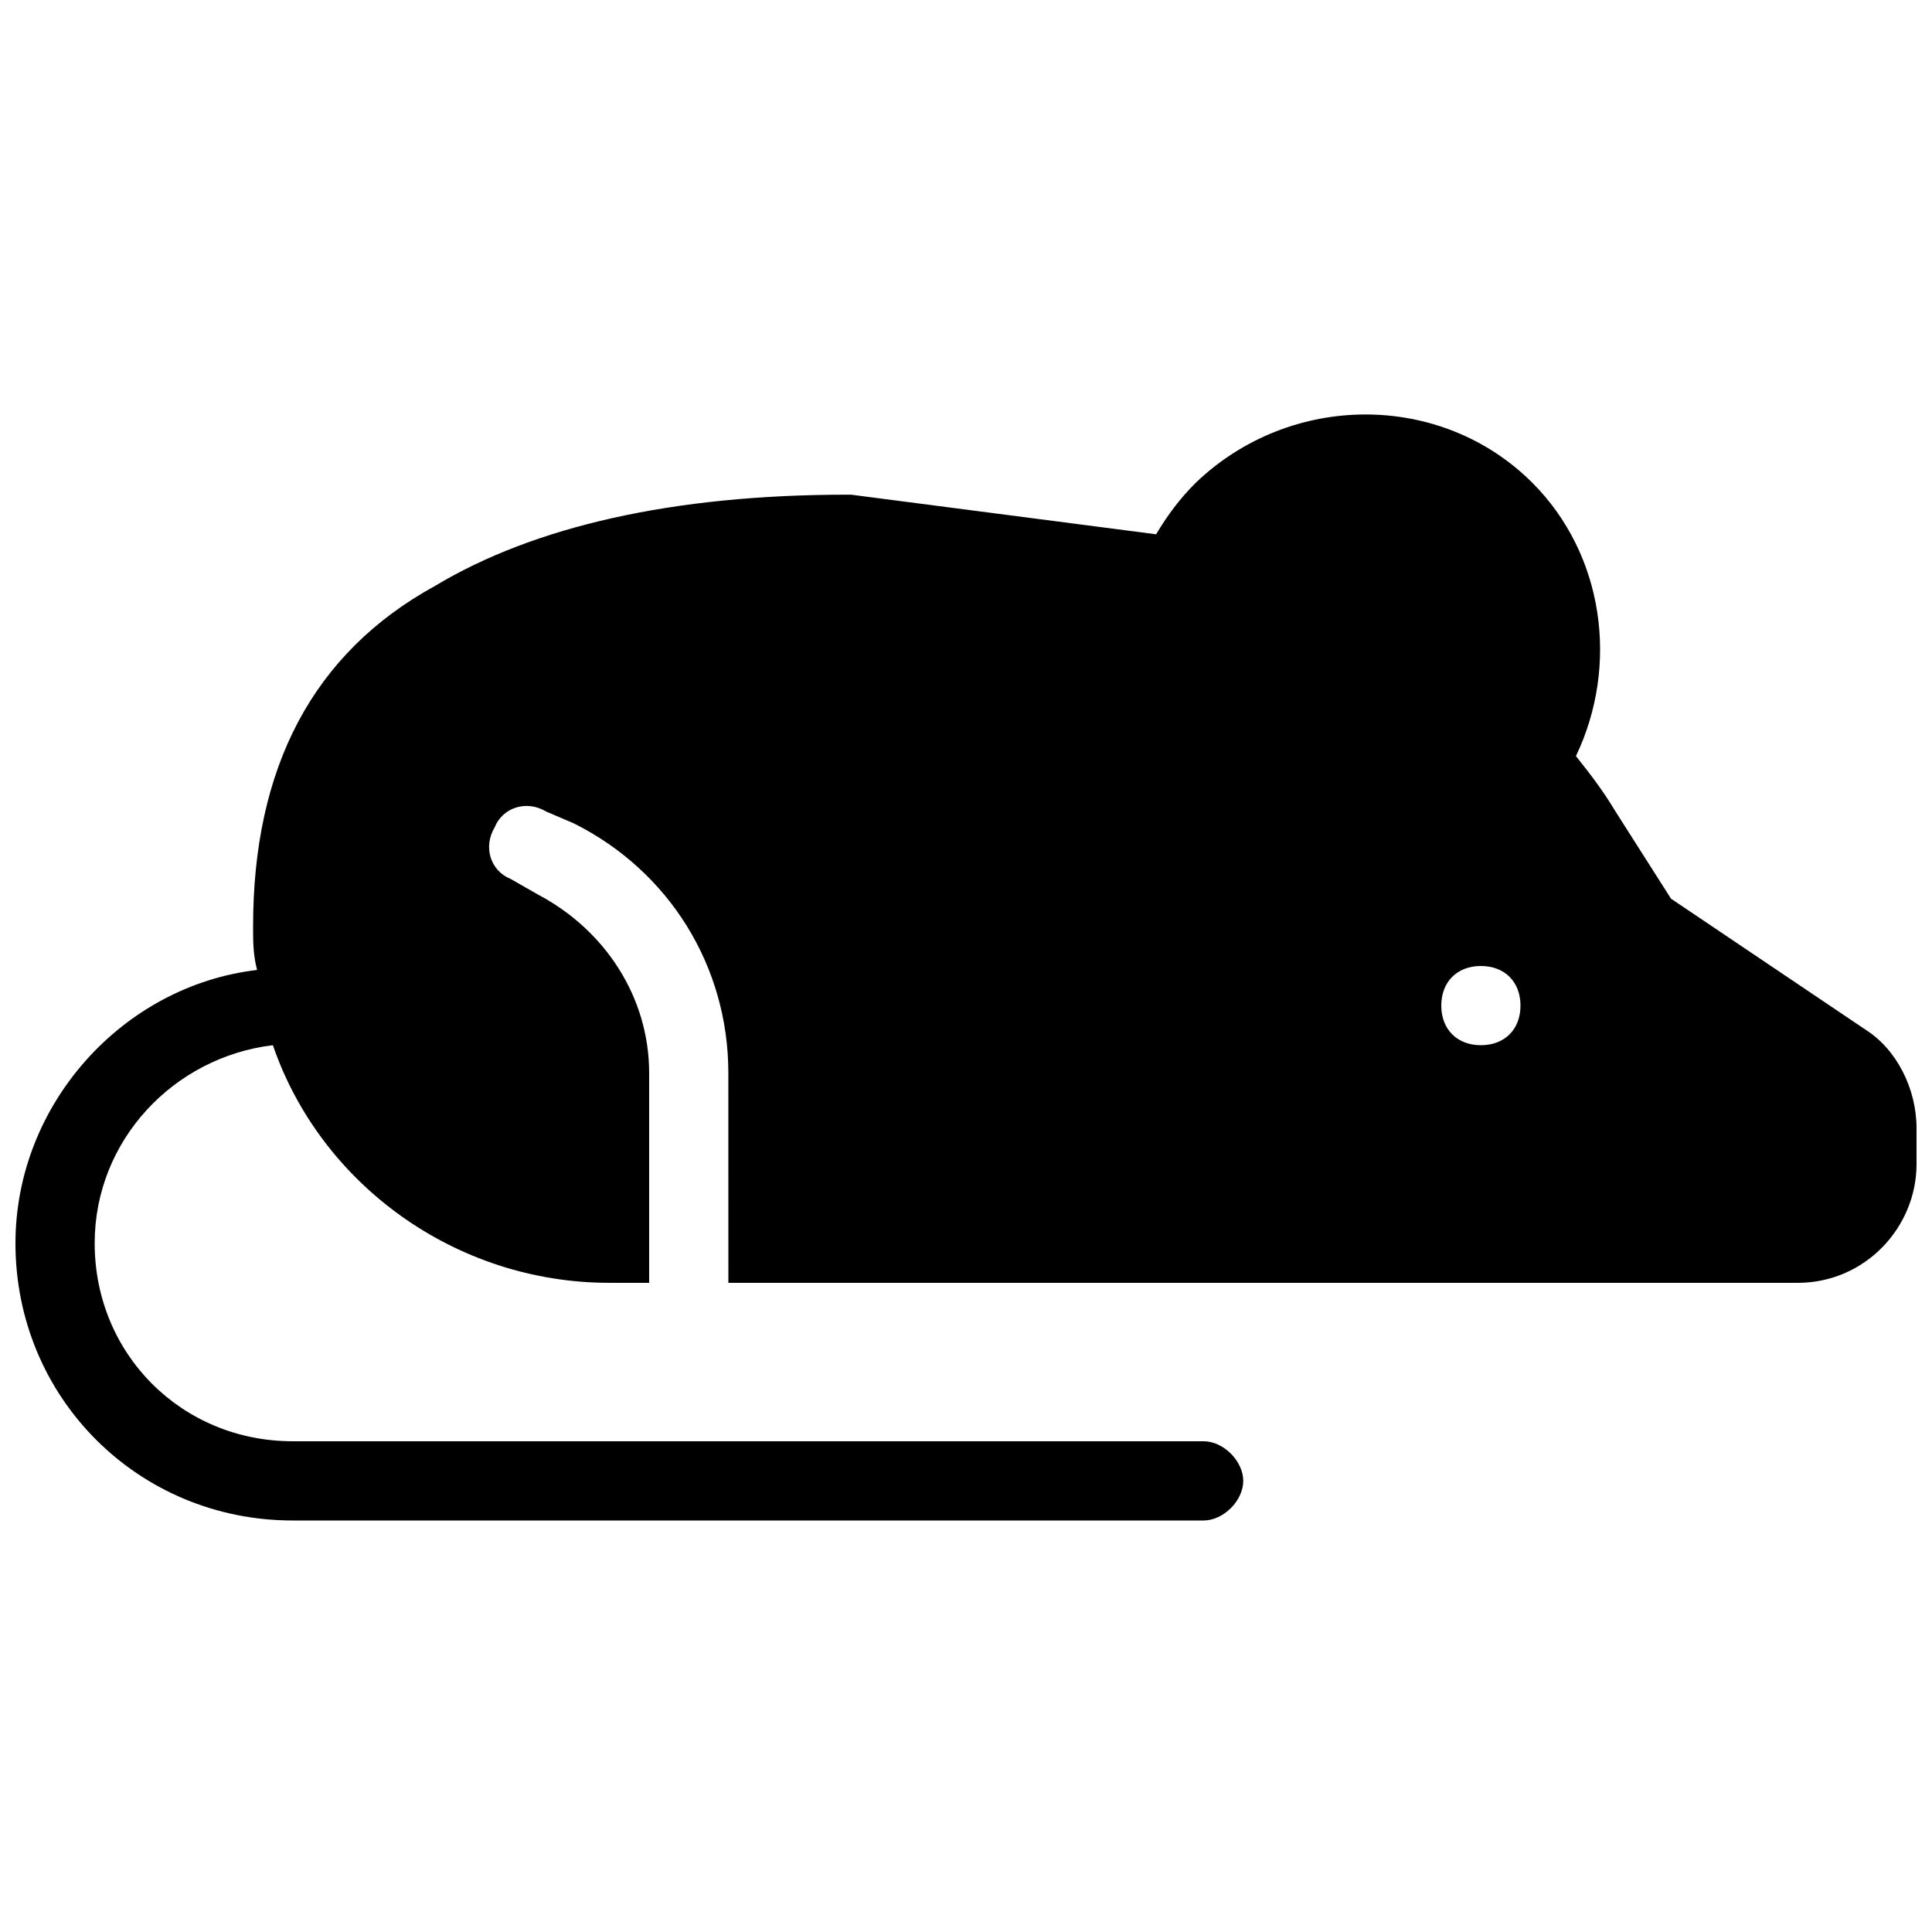 <?xml version="1.0" encoding="UTF-8"?>
<!-- Uploaded to: SVG Repo, www.svgrepo.com, Generator: SVG Repo Mixer Tools -->
<svg width="800px" height="800px" version="1.1" viewBox="144 144 512 512" xmlns="http://www.w3.org/2000/svg">
 <defs>
  <clipPath id="a">
   <path d="m148.09 253h503.81v294h-503.81z"/>
  </clipPath>
 </defs>
 <g clip-path="url(#a)">
  <path d="m638.26 416.79-51.43-34.637-14.695-23.09c-3.148-5.246-6.297-9.445-10.496-14.695 11.547-24.141 7.348-53.531-11.547-72.422-24.141-24.141-64.027-24.141-89.215 0-4.199 4.199-7.348 8.398-10.496 13.645l-80.82-10.496h-1.051c-46.184 0-82.918 8.398-109.16 24.141-32.535 17.84-48.277 48.281-48.277 90.266 0 4.199 0 7.348 1.051 11.547-35.688 4.195-64.027 35.684-64.027 72.422 0 40.934 32.539 73.473 73.473 73.473h241.41c5.246 0 10.496-5.246 10.496-10.496 0-5.246-5.246-10.496-10.496-10.496l-241.41-0.004c-29.391 0-52.48-23.09-52.48-52.48 0-27.289 20.992-49.332 47.23-52.48 12.594 36.734 48.281 62.977 89.215 62.977h10.496v-55.629c0-19.941-11.547-37.785-29.391-47.23l-7.348-4.199c-5.246-2.098-7.348-8.398-4.199-13.645 2.098-5.246 8.398-7.348 13.645-4.199l7.348 3.148c25.191 12.594 40.934 37.785 40.934 66.125l0.008 55.629h283.39c17.844 0 31.488-14.695 31.488-31.488v-9.445c-0.004-10.496-5.25-20.992-13.648-26.238zm-101.81 4.199c-6.297 0-10.496-4.199-10.496-10.496s4.199-10.496 10.496-10.496c6.297 0 10.496 4.199 10.496 10.496s-4.195 10.496-10.496 10.496z"/>
 </g>
</svg>